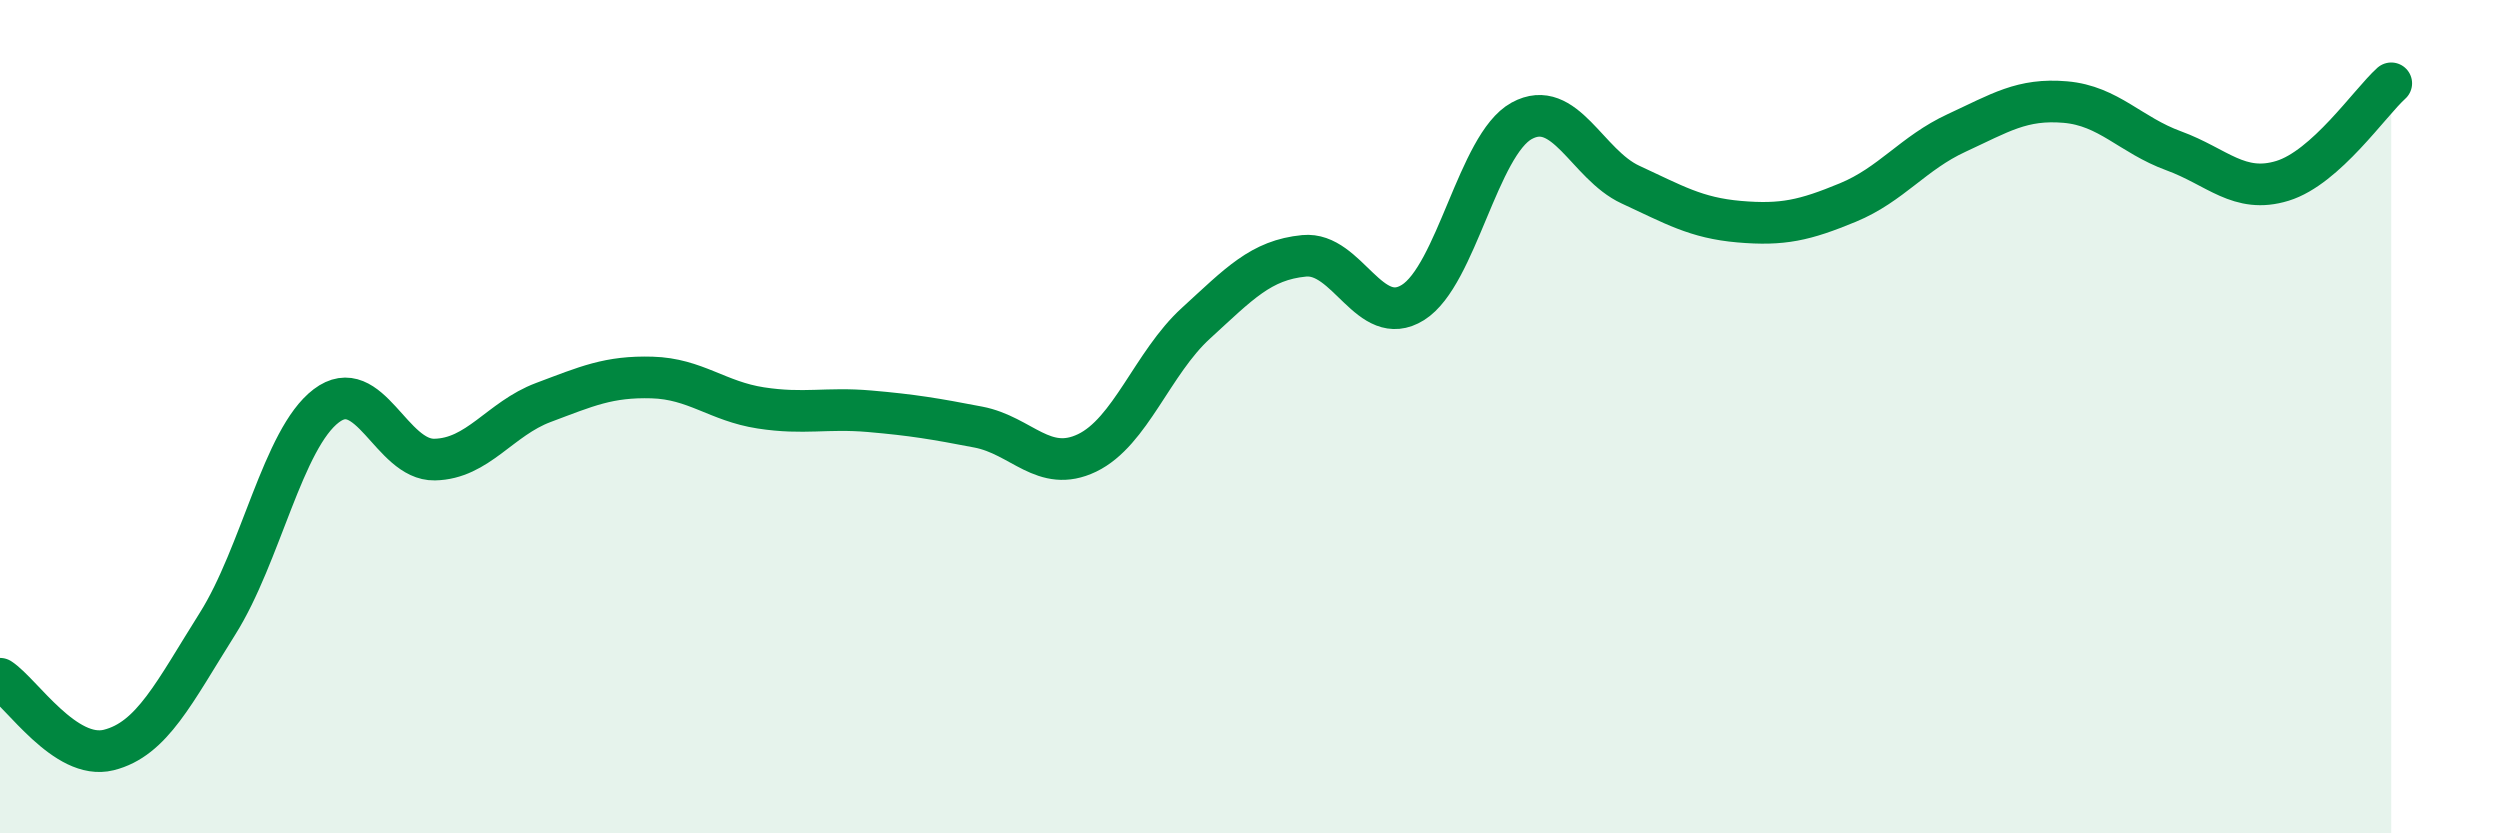 
    <svg width="60" height="20" viewBox="0 0 60 20" xmlns="http://www.w3.org/2000/svg">
      <path
        d="M 0,16.29 C 0.52,16.63 1.57,18.26 2.61,18 C 3.65,17.74 4.18,16.62 5.22,14.97 C 6.26,13.32 6.79,10.53 7.83,9.74 C 8.87,8.95 9.39,11.05 10.43,11.03 C 11.47,11.01 12,10.05 13.04,9.66 C 14.08,9.27 14.61,9.03 15.65,9.06 C 16.69,9.09 17.22,9.63 18.26,9.79 C 19.3,9.95 19.83,9.78 20.87,9.87 C 21.91,9.96 22.44,10.05 23.48,10.25 C 24.52,10.45 25.05,11.37 26.09,10.87 C 27.13,10.37 27.66,8.71 28.7,7.76 C 29.74,6.81 30.26,6.24 31.3,6.14 C 32.34,6.04 32.87,7.91 33.91,7.26 C 34.95,6.61 35.48,3.47 36.52,2.9 C 37.56,2.33 38.09,3.95 39.13,4.43 C 40.17,4.91 40.7,5.23 41.74,5.32 C 42.78,5.41 43.31,5.29 44.35,4.86 C 45.39,4.43 45.92,3.67 46.96,3.19 C 48,2.71 48.53,2.36 49.57,2.45 C 50.61,2.54 51.13,3.24 52.17,3.62 C 53.21,4 53.74,4.66 54.78,4.34 C 55.82,4.02 56.87,2.47 57.39,2L57.39 20L0 20Z"
        fill="#008740"
        opacity="0.1"
        stroke-linecap="round"
        stroke-linejoin="round"
      />
      <path
        d="M 0,16.29 C 0.52,16.63 1.57,18.26 2.61,18 C 3.65,17.74 4.18,16.62 5.22,14.97 C 6.26,13.32 6.79,10.53 7.83,9.74 C 8.87,8.95 9.39,11.05 10.43,11.03 C 11.47,11.01 12,10.05 13.04,9.66 C 14.08,9.27 14.61,9.03 15.65,9.06 C 16.69,9.09 17.22,9.63 18.26,9.79 C 19.3,9.95 19.83,9.78 20.87,9.87 C 21.91,9.96 22.44,10.05 23.48,10.25 C 24.52,10.45 25.05,11.37 26.09,10.87 C 27.13,10.37 27.66,8.71 28.7,7.76 C 29.74,6.81 30.26,6.24 31.3,6.14 C 32.34,6.04 32.87,7.91 33.91,7.26 C 34.95,6.61 35.48,3.47 36.52,2.9 C 37.56,2.33 38.09,3.95 39.13,4.43 C 40.17,4.91 40.7,5.23 41.74,5.32 C 42.78,5.41 43.31,5.29 44.35,4.86 C 45.39,4.43 45.92,3.67 46.96,3.19 C 48,2.71 48.53,2.36 49.57,2.45 C 50.61,2.54 51.13,3.24 52.17,3.62 C 53.21,4 53.74,4.66 54.78,4.34 C 55.82,4.02 56.87,2.47 57.39,2"
        stroke="#008740"
        stroke-width="1"
        fill="none"
        stroke-linecap="round"
        stroke-linejoin="round"
      />
    </svg>
  